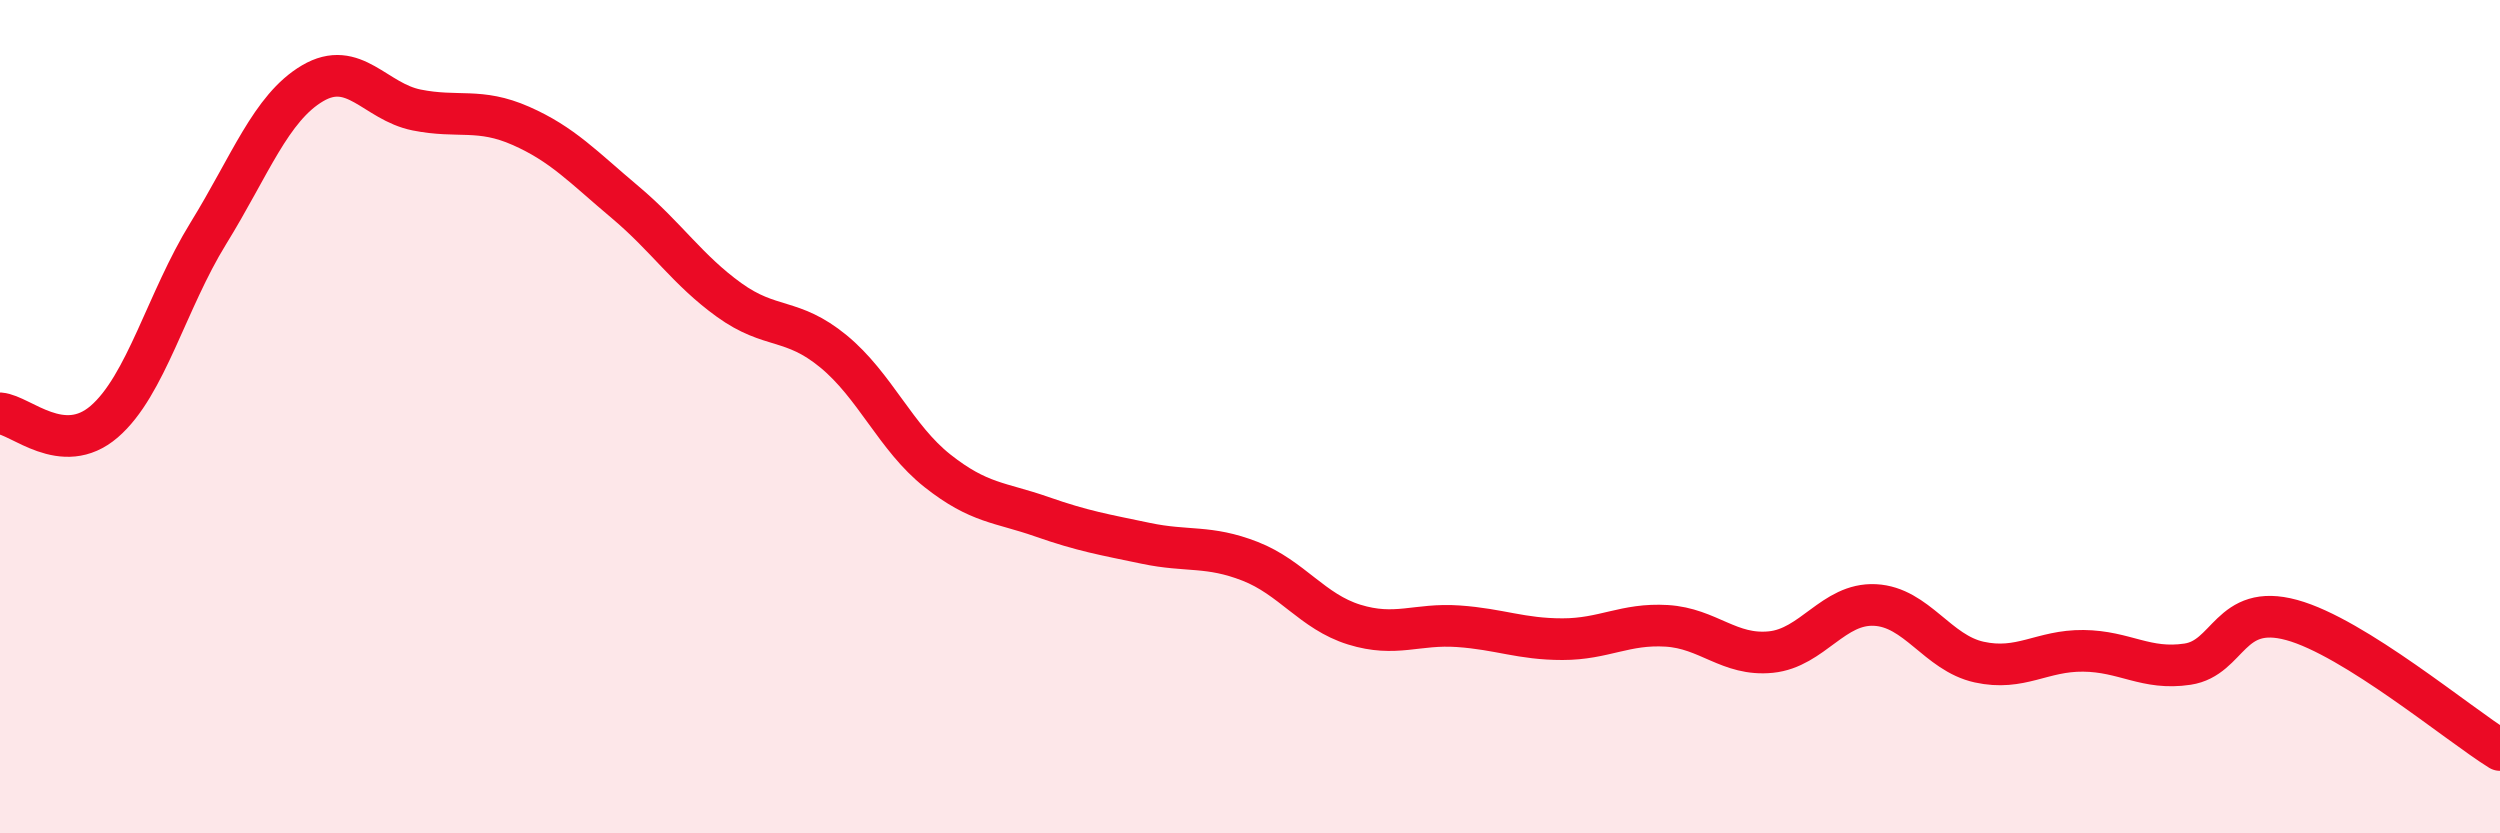 
    <svg width="60" height="20" viewBox="0 0 60 20" xmlns="http://www.w3.org/2000/svg">
      <path
        d="M 0,9.92 C 0.5,9.96 1.5,10.98 2.5,10.12 C 3.5,9.26 4,7.22 5,5.6 C 6,3.98 6.5,2.59 7.5,2 C 8.5,1.41 9,2.44 10,2.64 C 11,2.84 11.5,2.58 12.5,3.02 C 13.5,3.46 14,4.01 15,4.85 C 16,5.69 16.5,6.48 17.5,7.2 C 18.5,7.92 19,7.61 20,8.43 C 21,9.25 21.5,10.51 22.5,11.3 C 23.5,12.09 24,12.05 25,12.4 C 26,12.75 26.5,12.83 27.5,13.04 C 28.5,13.25 29,13.08 30,13.47 C 31,13.86 31.5,14.68 32.5,14.99 C 33.5,15.3 34,14.96 35,15.03 C 36,15.1 36.5,15.34 37.5,15.34 C 38.5,15.34 39,14.96 40,15.02 C 41,15.08 41.5,15.75 42.5,15.65 C 43.5,15.55 44,14.47 45,14.52 C 46,14.57 46.5,15.67 47.5,15.89 C 48.5,16.11 49,15.61 50,15.62 C 51,15.63 51.5,16.09 52.5,15.94 C 53.5,15.79 53.5,14.47 55,14.88 C 56.5,15.29 59,17.38 60,18L60 20L0 20Z"
        fill="#EB0A25"
        opacity="0.1"
        stroke-linecap="round"
        stroke-linejoin="round"
      />
      <path
        d="M 0,9.92 C 0.5,9.96 1.5,10.98 2.5,10.12 C 3.5,9.26 4,7.22 5,5.6 C 6,3.98 6.5,2.59 7.5,2 C 8.5,1.41 9,2.44 10,2.64 C 11,2.84 11.5,2.58 12.5,3.02 C 13.5,3.46 14,4.01 15,4.85 C 16,5.69 16.5,6.48 17.5,7.2 C 18.5,7.92 19,7.61 20,8.43 C 21,9.25 21.5,10.51 22.5,11.3 C 23.5,12.09 24,12.05 25,12.4 C 26,12.75 26.5,12.83 27.5,13.04 C 28.5,13.25 29,13.08 30,13.47 C 31,13.86 31.5,14.68 32.5,14.99 C 33.5,15.3 34,14.96 35,15.03 C 36,15.1 36.5,15.34 37.5,15.34 C 38.5,15.34 39,14.96 40,15.02 C 41,15.08 41.5,15.75 42.5,15.65 C 43.5,15.55 44,14.47 45,14.52 C 46,14.57 46.5,15.67 47.5,15.89 C 48.5,16.11 49,15.61 50,15.62 C 51,15.63 51.5,16.09 52.5,15.94 C 53.5,15.79 53.5,14.47 55,14.88 C 56.5,15.29 59,17.38 60,18"
        stroke="#EB0A25"
        stroke-width="1"
        fill="none"
        stroke-linecap="round"
        stroke-linejoin="round"
      />
    </svg>
  